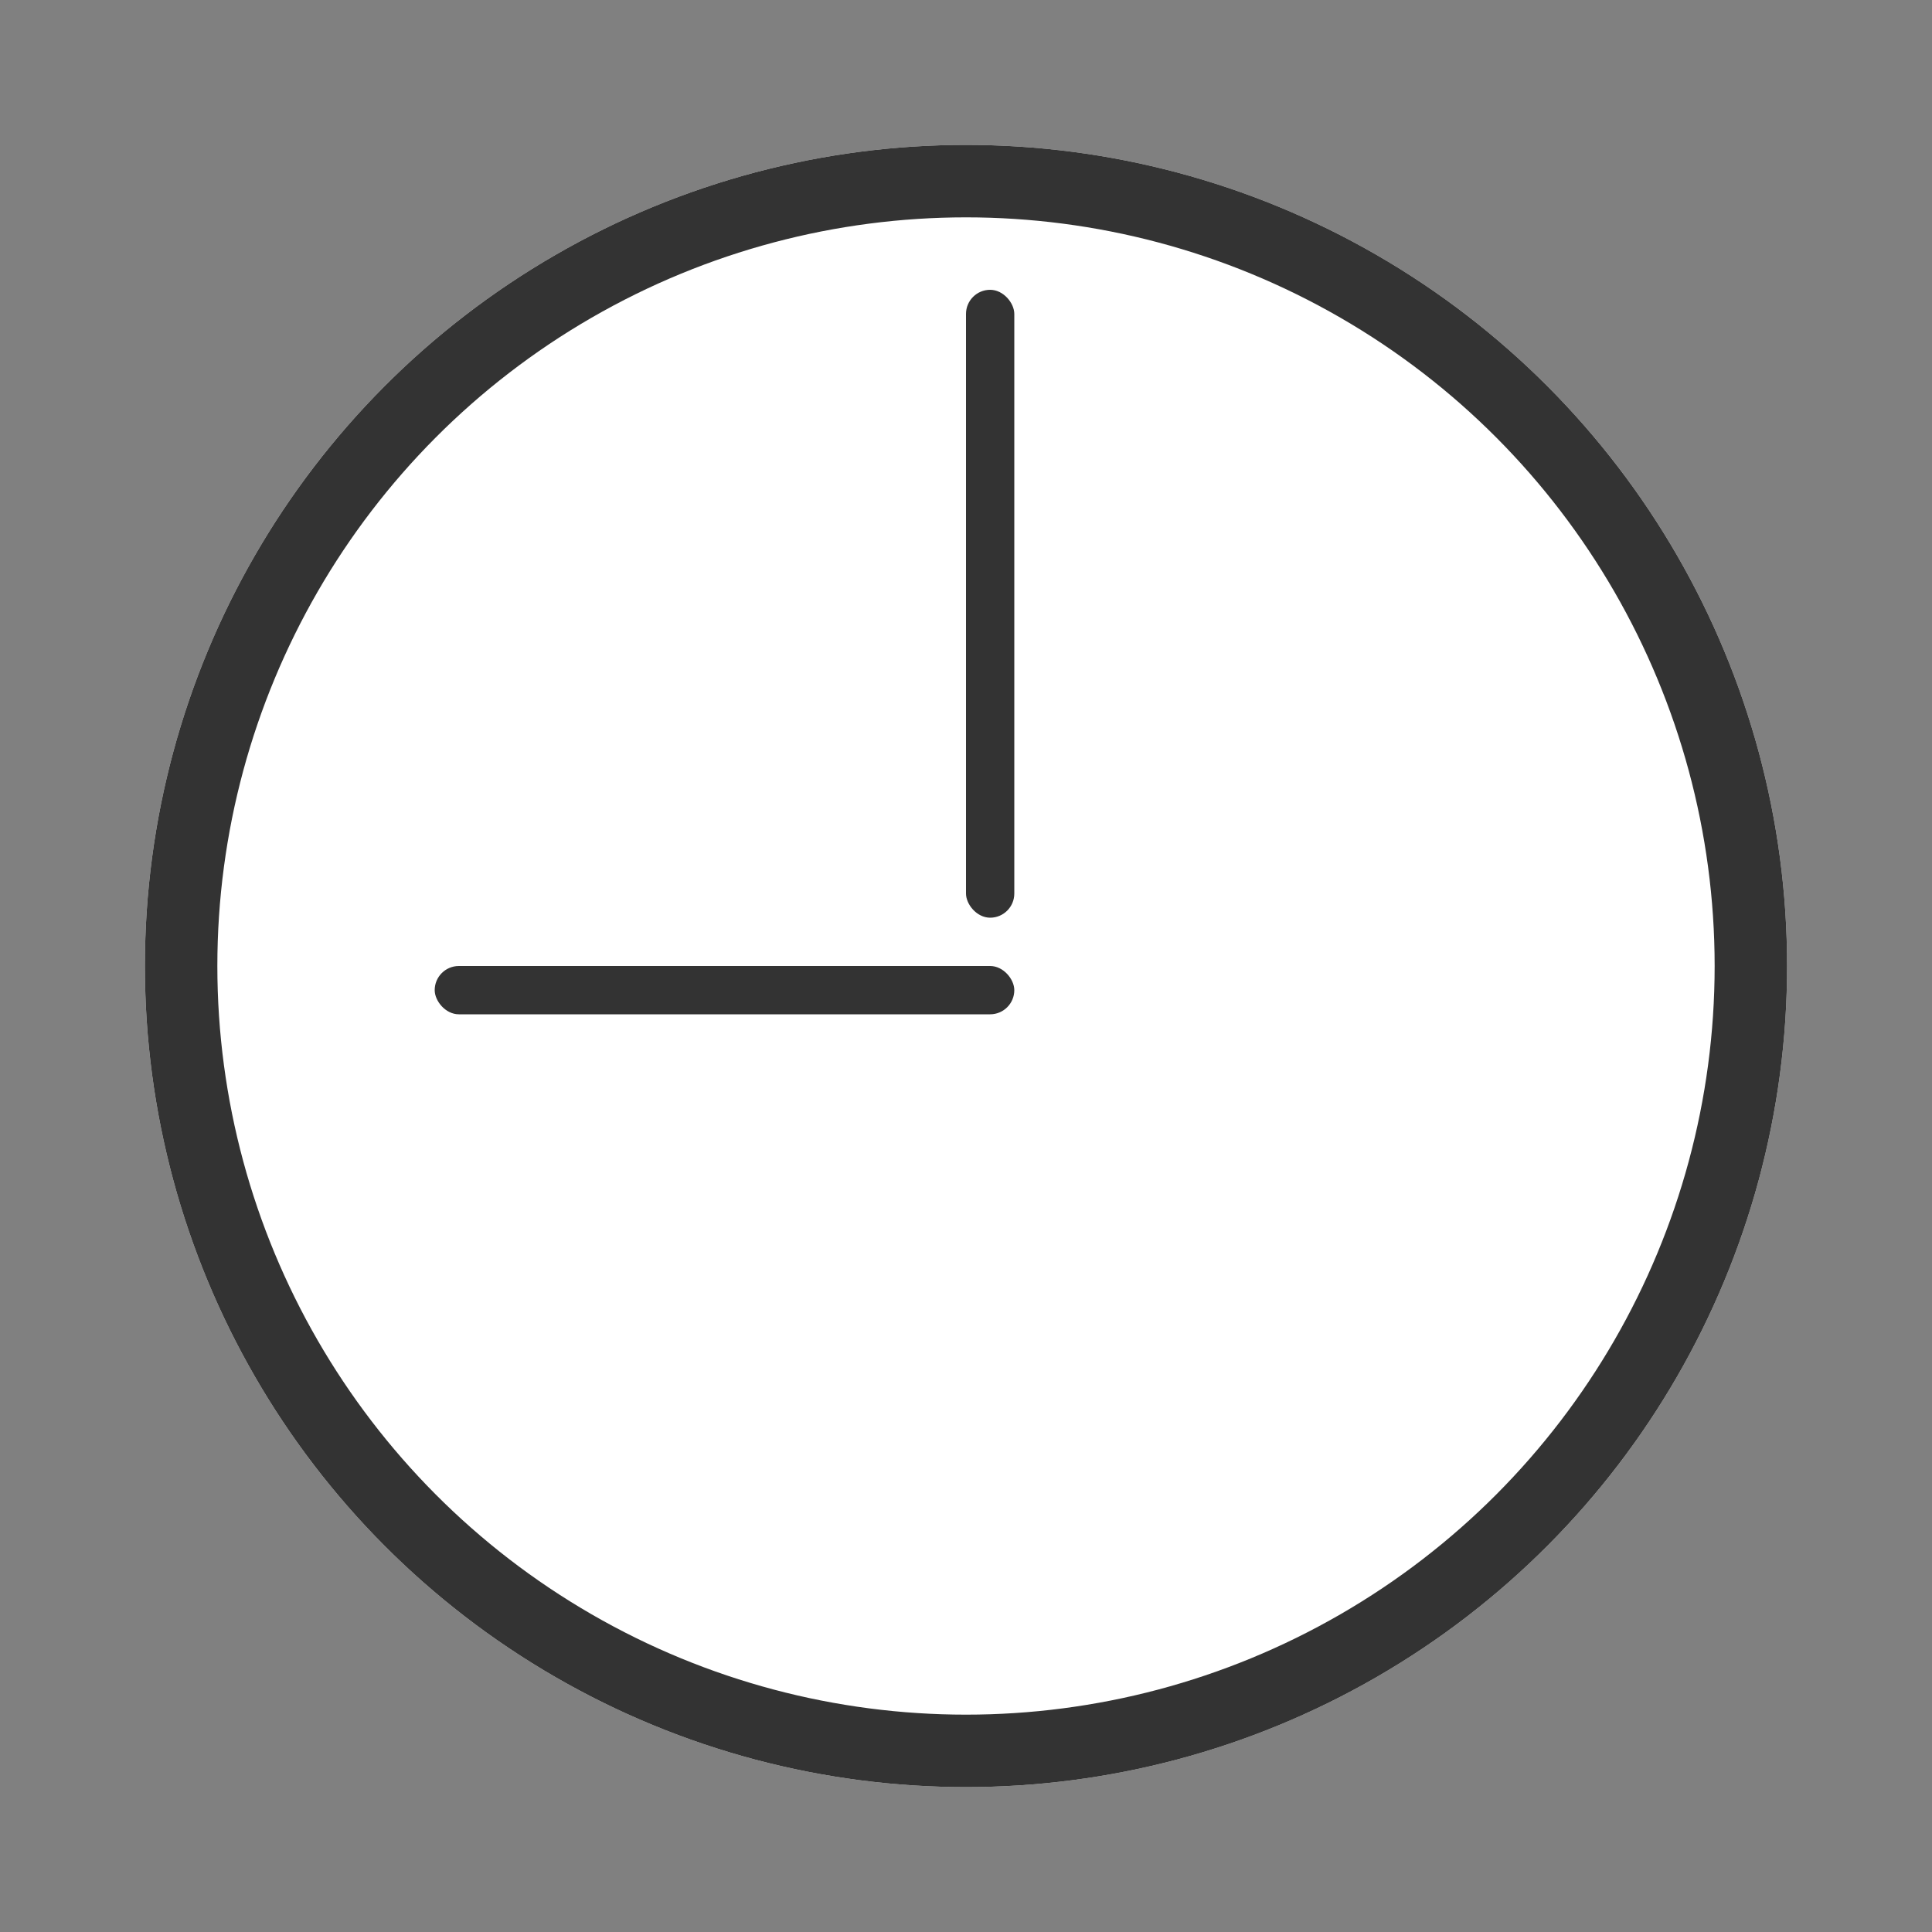 <?xml version="1.0" encoding="UTF-8"?>
<svg xmlns="http://www.w3.org/2000/svg" xmlns:xlink="http://www.w3.org/1999/xlink" width="40" height="40" viewBox="0 0 40 40">
  <rect x="0" y="0" width="40" height="40" fill="#808080" stroke="none"/>
  <defs>
    <clipPath id="clip-path">
      <rect id="長方形_1980" data-name="長方形 1980" width="40" height="40" transform="translate(31 5812)" fill="#fff" stroke="#707070" stroke-width="1"></rect>
    </clipPath>
  </defs>
  <g id="icon_open" transform="translate(-31 -5812)" clip-path="url(#clip-path)">
    <g id="icon_open-2" data-name="icon_open" transform="translate(3 -9)">
      <g id="楕円形_277" data-name="楕円形 277" transform="translate(31 5824)" fill="#fff" stroke="#333" stroke-width="1.5">
        <circle cx="17" cy="17" r="17" stroke="none"></circle>
        <circle cx="17" cy="17" r="16.25" fill="none"></circle>
      </g>
      <rect id="長方形_1977" data-name="長方形 1977" width="12" height="1" rx="0.5" transform="translate(37 5841)" fill="#333"></rect>
      <rect id="長方形_1978" data-name="長方形 1978" width="1" height="13" rx="0.5" transform="translate(48 5827)" fill="#333"></rect>
    </g>
  </g>
</svg>
